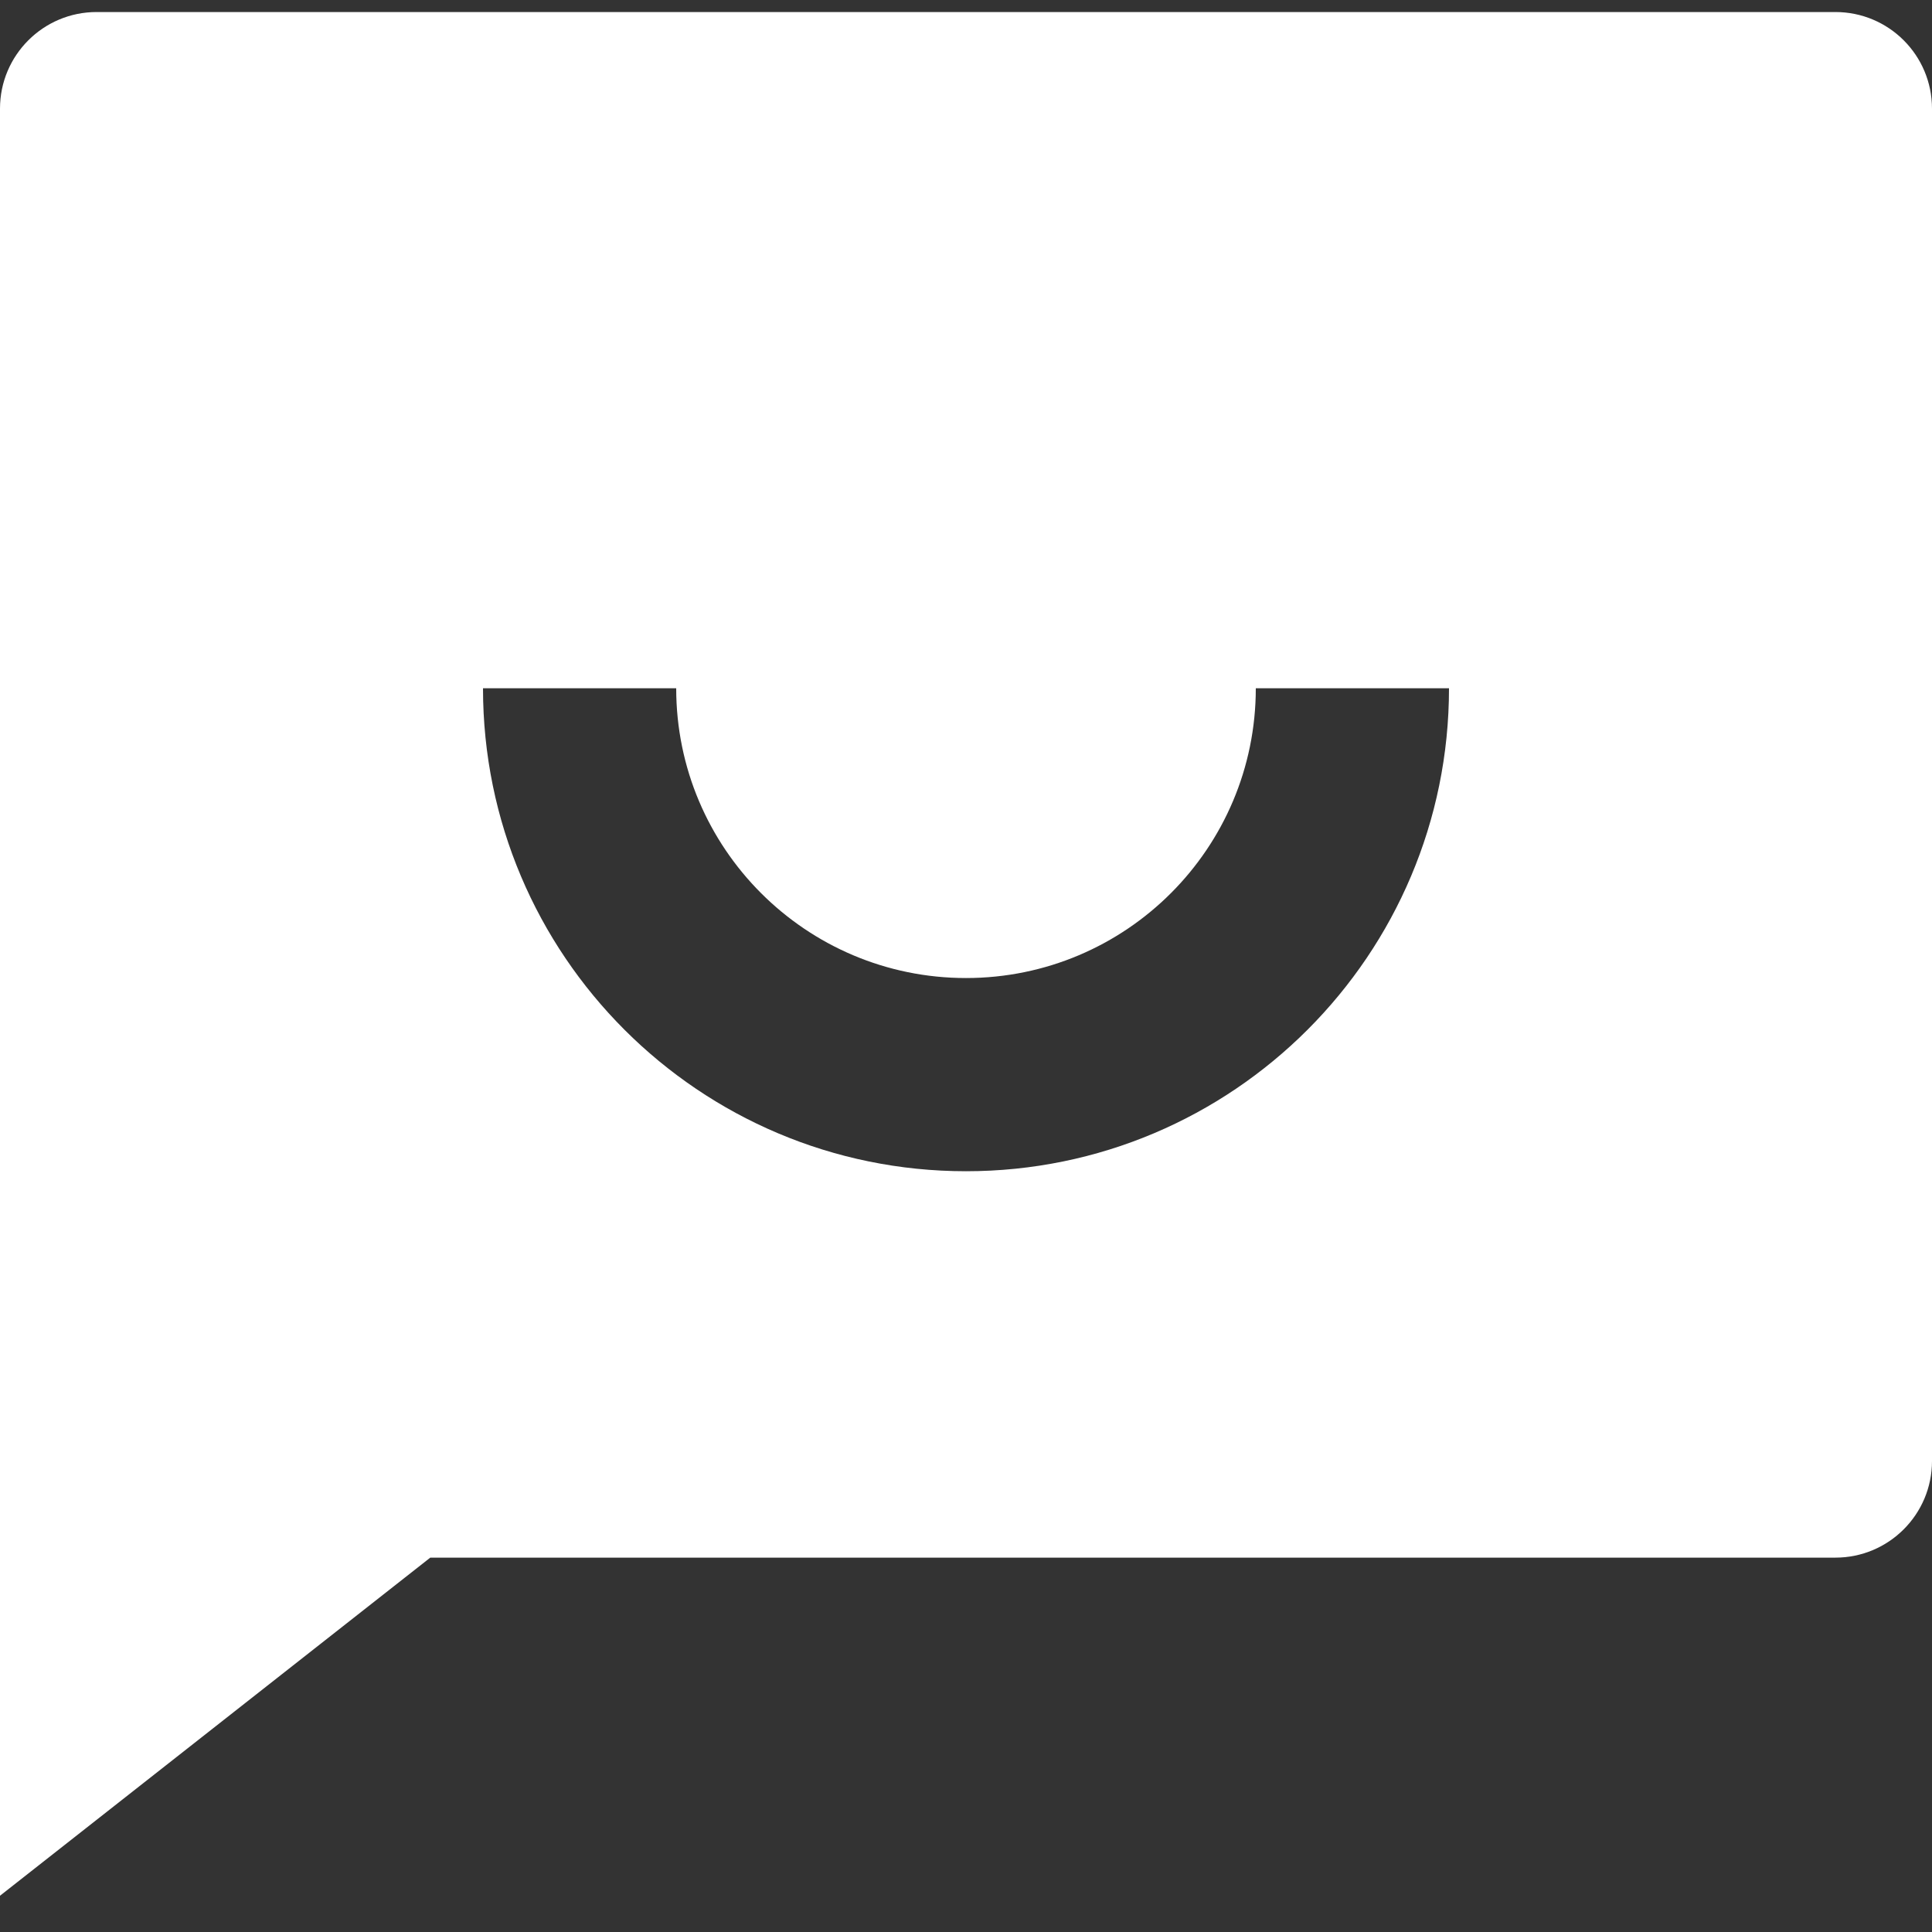 <svg width="35" height="35" viewBox="0 0 35 35" fill="none" xmlns="http://www.w3.org/2000/svg">
<rect x="0" y="0" width="35" height="35" fill="#333333" stroke="none"/>
<path d="M7.795 28.218L0 34.343V1.968C0 1.001 0.784 0.218 1.75 0.218H33.25C34.217 0.218 35 1.001 35 1.968V26.468C35 27.434 34.217 28.218 33.25 28.218H7.795ZM8.75 12.468C8.75 17.3 12.668 21.218 17.5 21.218C22.332 21.218 26.25 17.3 26.25 12.468H22.75C22.75 15.367 20.4 17.718 17.5 17.718C14.6 17.718 12.25 15.367 12.25 12.468H8.75Z" fill="white"/>
</svg>
